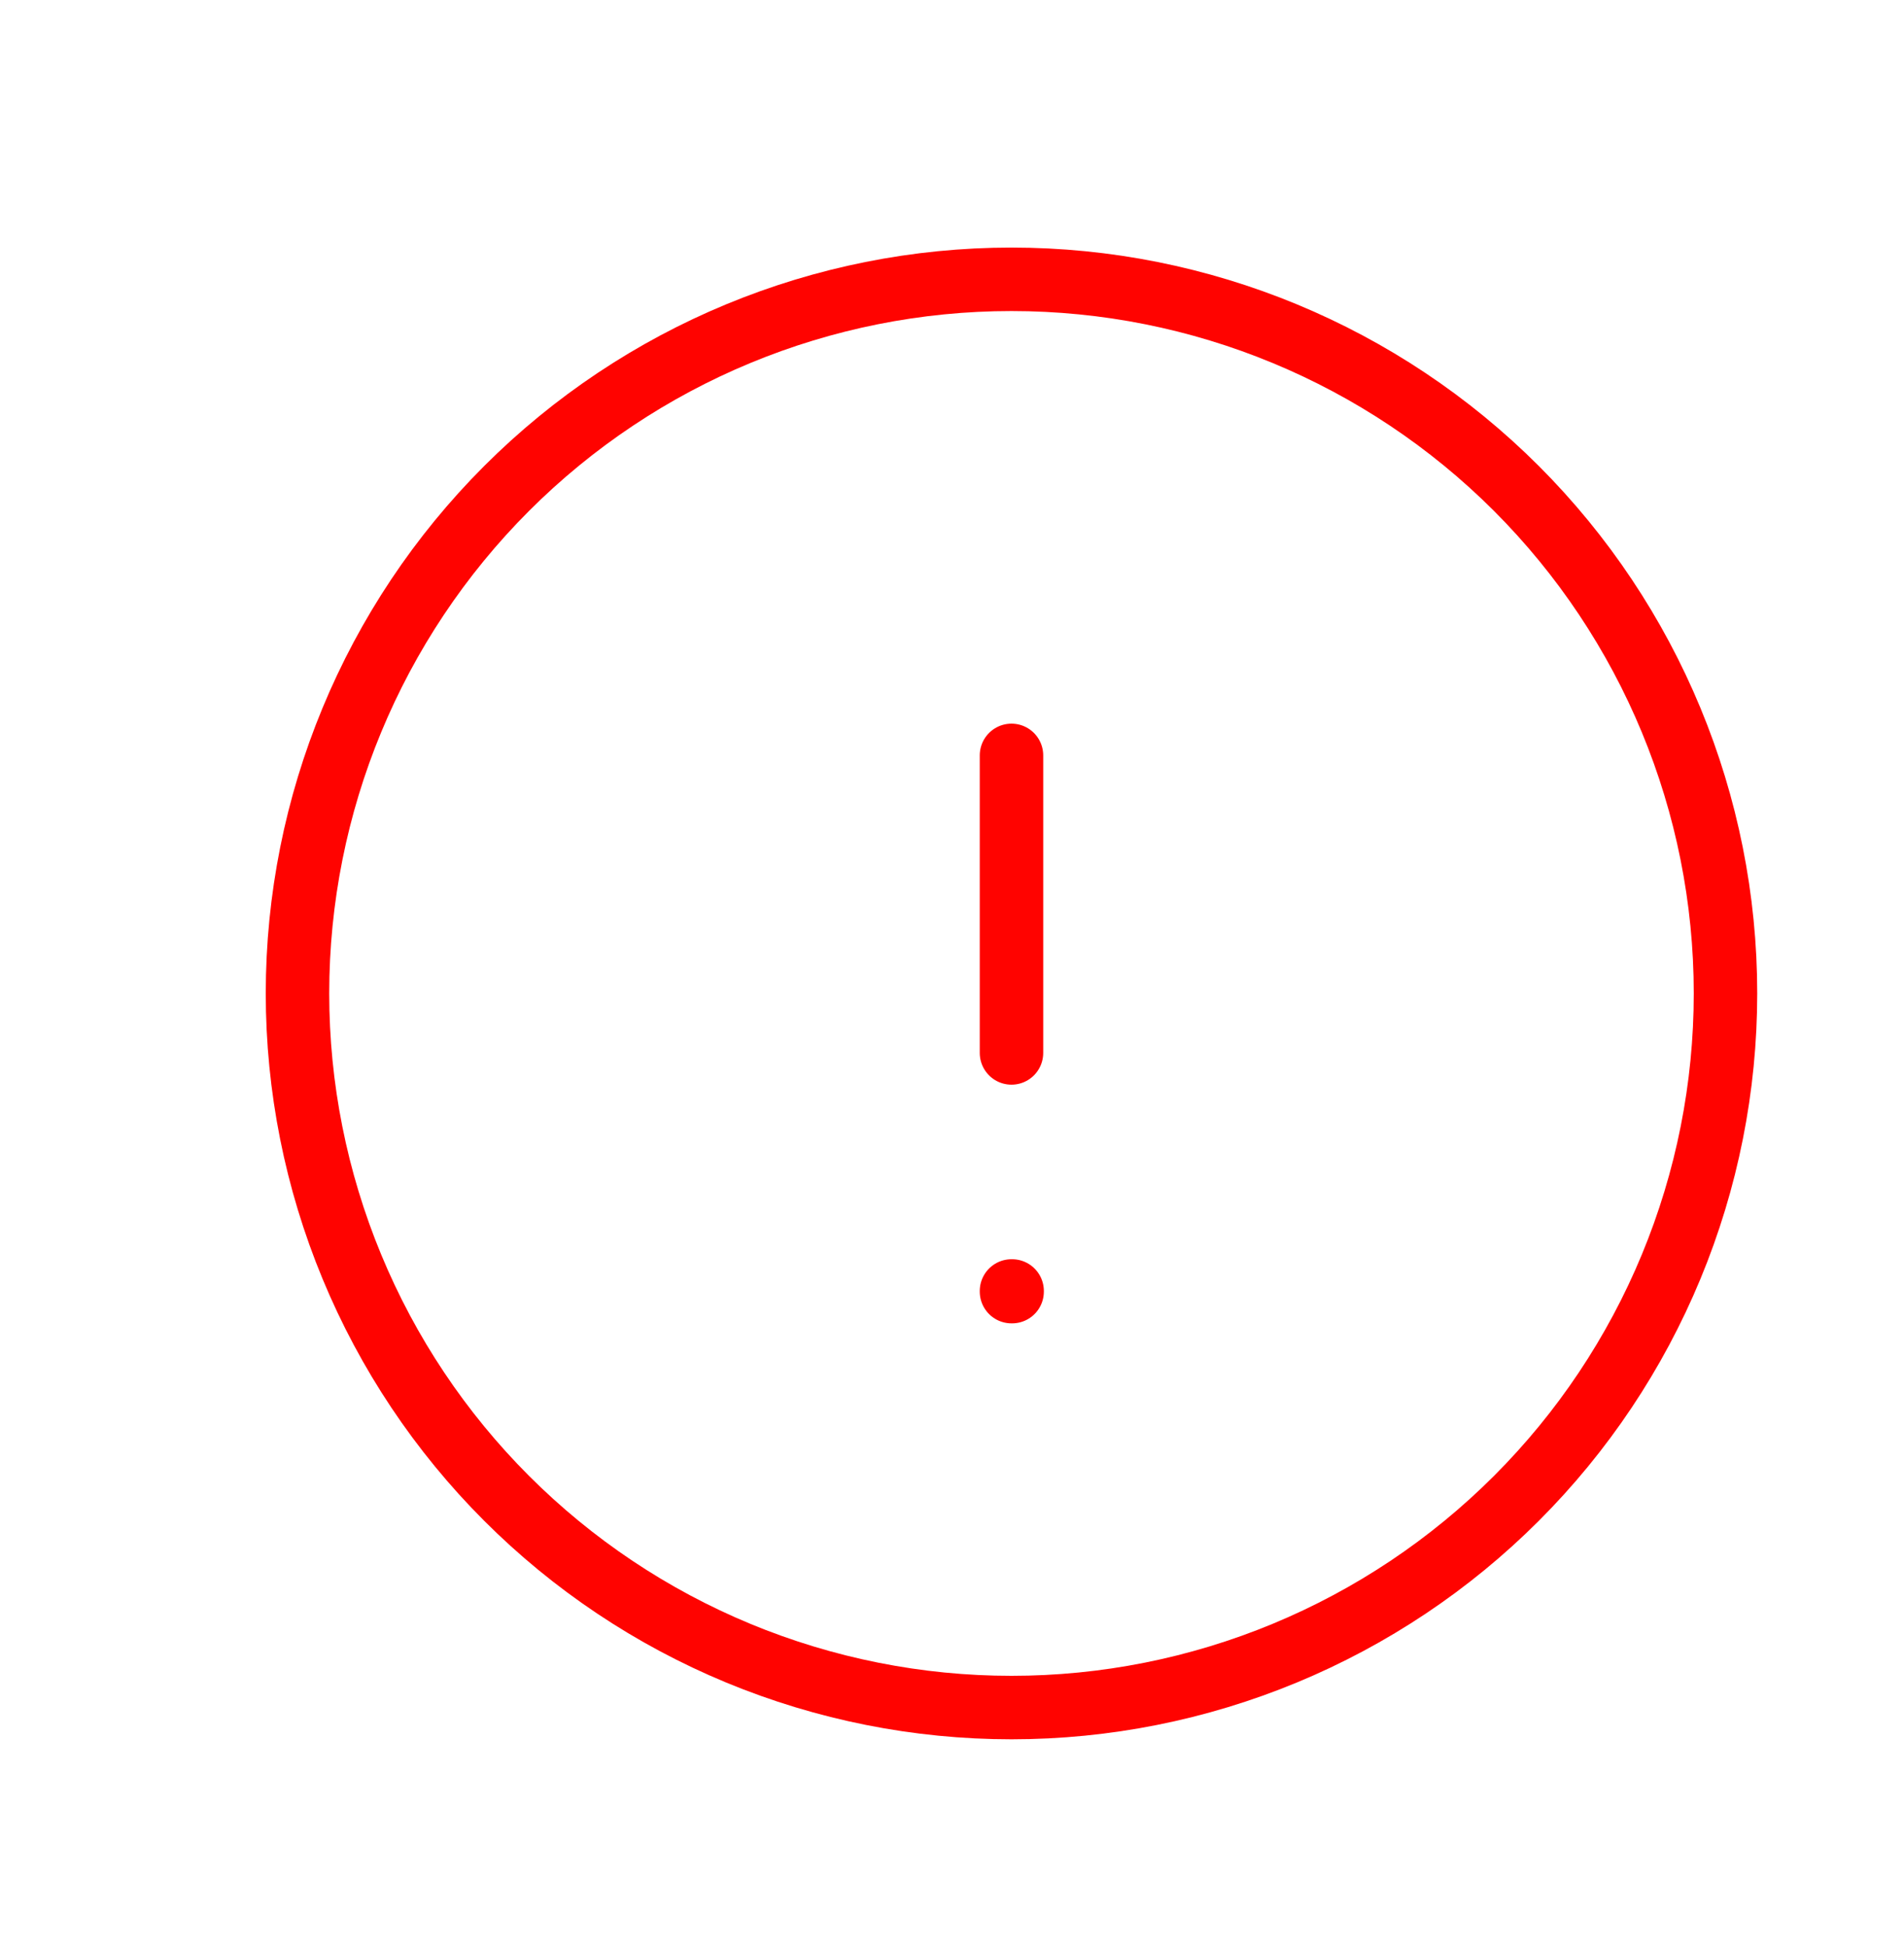<svg xmlns="http://www.w3.org/2000/svg" width="45" height="46" viewBox="0 0 45 46" fill="none"><path d="M23.906 17.85V24.881M40.781 23.475C40.781 25.691 40.345 27.885 39.497 29.932C38.649 31.98 37.406 33.84 35.839 35.407C34.272 36.974 32.411 38.217 30.364 39.065C28.317 39.913 26.122 40.35 23.906 40.35C21.69 40.35 19.496 39.913 17.448 39.065C15.401 38.217 13.541 36.974 11.974 35.407C10.407 33.84 9.164 31.98 8.316 29.932C7.468 27.885 7.031 25.691 7.031 23.475C7.031 18.999 8.809 14.707 11.974 11.542C15.139 8.378 19.431 6.6 23.906 6.6C28.382 6.6 32.674 8.378 35.839 11.542C39.003 14.707 40.781 18.999 40.781 23.475ZM23.906 30.506H23.921V30.521H23.906V30.506Z" stroke="#FF0300" stroke-width="1.5" stroke-linecap="round" stroke-linejoin="round"></path></svg>